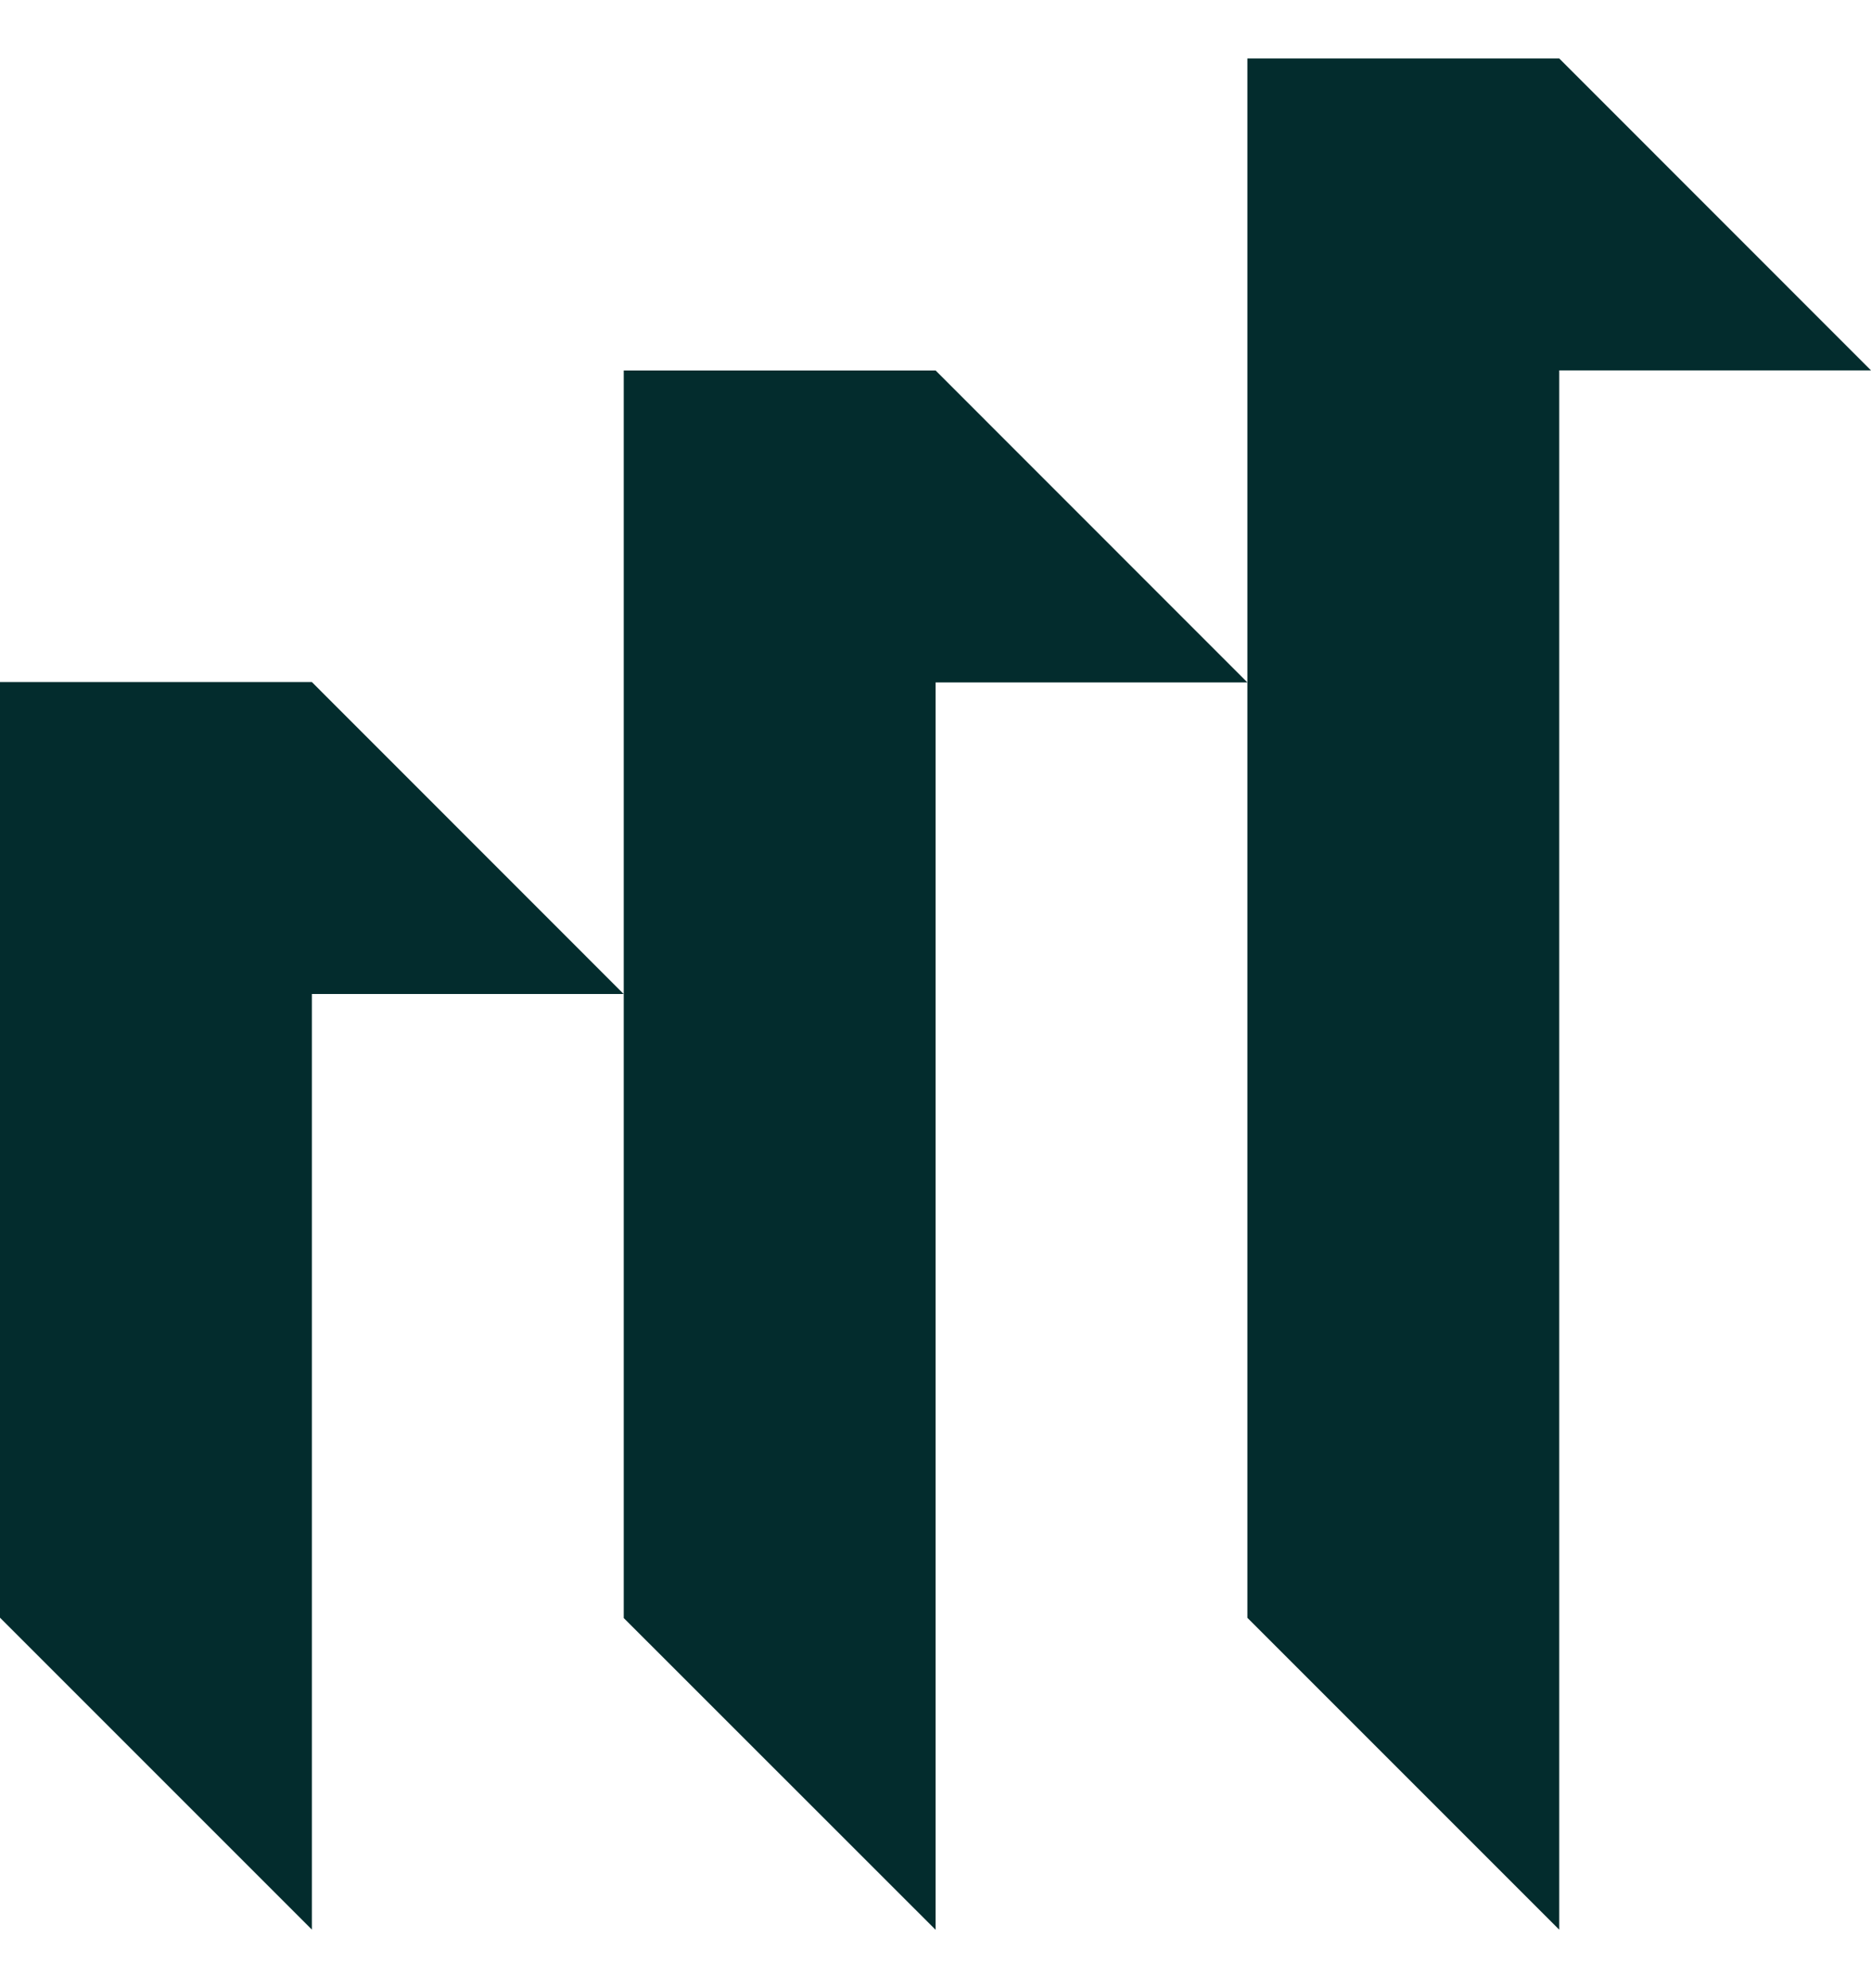 <svg width="16" height="17" viewBox="0 0 16 17" fill="none" xmlns="http://www.w3.org/2000/svg">
<g clip-path="url(#clip0_1140_2447)">
<path d="M5.333 8.499L2.667 5.832H0V13.832L2.667 16.499V8.499H5.333Z" fill="#032C2D"/>
<path d="M10.667 5.835L8.001 3.168H5.334V13.835L8.001 16.501V5.835H10.667Z" fill="#032C2D"/>
<path d="M16 3.167L13.334 0.5H10.667V13.833L13.334 16.5V3.167H16Z" fill="#032C2D"/>
</g>
<defs>
<clipPath id="clip0_1140_2447">
<rect width="16" height="16" fill="white" transform="translate(0 0.5)"/>
</clipPath>
</defs>
</svg>
